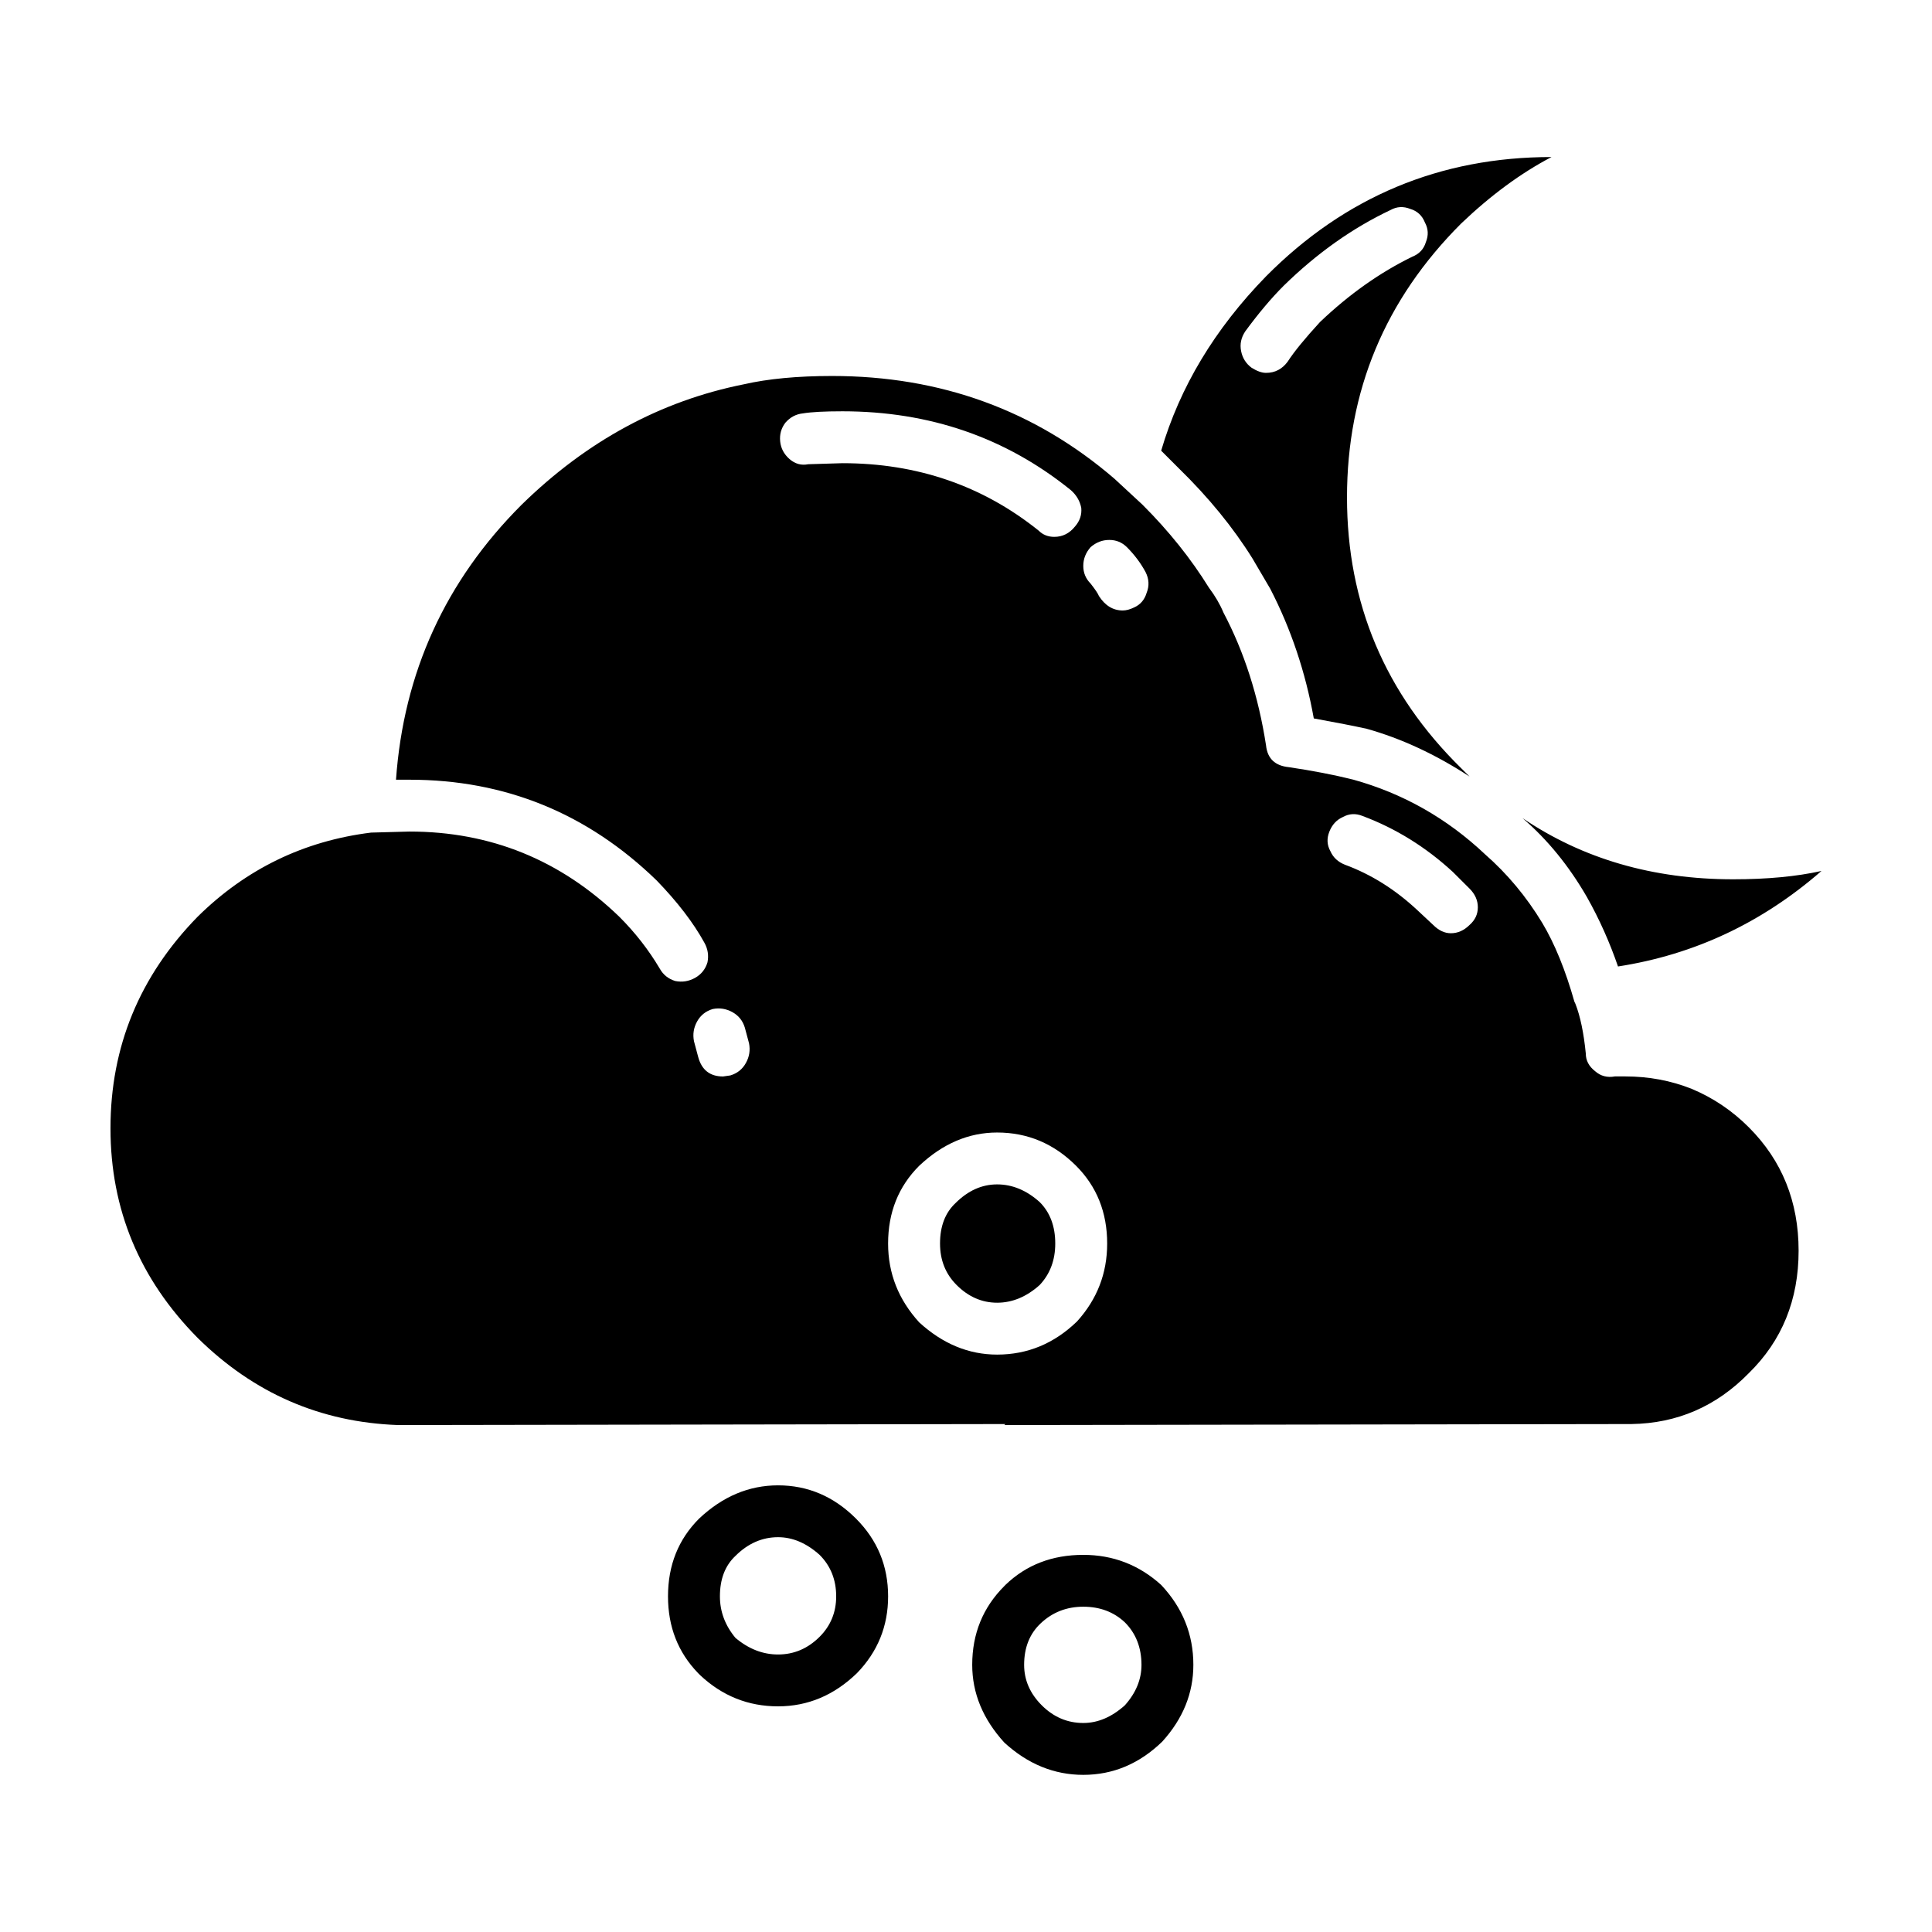 <?xml version="1.0" encoding="UTF-8"?>
<!-- Uploaded to: SVG Repo, www.svgrepo.com, Generator: SVG Repo Mixer Tools -->
<svg fill="#000000" width="800px" height="800px" version="1.1" viewBox="144 144 512 512" xmlns="http://www.w3.org/2000/svg">
 <path d="m387.61 452.93c-5.508 5.5-8.254 12.379-8.254 20.625 0 7.891 2.746 14.855 8.254 20.898 6.231 5.688 13.113 8.531 20.637 8.531 8.07 0 15.133-2.934 21.184-8.797 5.316-5.875 7.981-12.742 7.981-20.637 0-8.246-2.754-15.125-8.258-20.625-5.875-5.863-12.844-8.797-20.906-8.797-7.519 0.004-14.398 2.934-20.637 8.801zm-54.746-41.523c-1.832 0.551-3.215 1.652-4.125 3.293-0.922 1.664-1.188 3.394-0.828 5.234l1.102 4.121c0.918 3.481 3.117 5.223 6.606 5.223l1.926-0.277c1.832-0.551 3.215-1.641 4.125-3.305 0.918-1.641 1.188-3.387 0.828-5.215l-1.102-4.121c-0.551-1.84-1.648-3.219-3.301-4.133-1.656-0.914-3.398-1.191-5.231-0.82zm19.266-155.38c-1.102 1.465-1.566 3.109-1.375 4.949 0.18 1.828 1.004 3.387 2.469 4.676 1.473 1.281 3.125 1.742 4.953 1.375l9.082-0.277c19.809 0 37.141 5.953 52 17.871 1.102 1.102 2.481 1.652 4.133 1.652 2.195 0 4.035-0.918 5.5-2.754 1.281-1.465 1.828-3.109 1.652-4.949-0.371-1.828-1.289-3.387-2.754-4.676-17.242-13.934-37.418-20.898-60.527-20.898-4.766 0-8.254 0.188-10.453 0.551-1.844 0.188-3.406 1.012-4.68 2.481zm-11.016-10.18c6.418-1.465 14.219-2.207 23.391-2.207 28.793 0 53.742 9.082 74.832 27.227l7.43 6.879c6.977 6.969 12.844 14.297 17.613 22 1.652 2.195 2.934 4.398 3.848 6.594 5.512 10.449 9.27 22.188 11.285 35.195 0.363 3.492 2.383 5.41 6.051 5.773 6.238 0.926 11.914 2.016 17.062 3.305 13.203 3.664 24.848 10.262 34.945 19.801 5.863 5.141 10.914 11.18 15.133 18.148 3.293 5.5 6.141 12.469 8.531 20.906l0.266 0.551c1.289 3.293 2.207 7.691 2.754 13.195 0 1.828 0.828 3.394 2.481 4.676 1.465 1.289 3.211 1.742 5.223 1.375h2.754c6.227 0 12.102 1.102 17.602 3.293 5.688 2.383 10.727 5.773 15.133 10.184 8.805 8.797 13.203 19.699 13.203 32.719 0 13.02-4.398 23.832-13.203 32.449-8.621 8.805-18.984 13.297-31.094 13.48l-166.18 0.266 0.266-0.266-160.95 0.266c-20.547-0.73-38.246-8.434-53.102-23.094-15.398-15.566-23.105-34.074-23.105-55.539 0-21.629 7.703-40.336 23.109-56.098 12.836-12.656 28.156-20.07 45.949-22.277l10.184-0.277c21.461 0 39.988 7.516 55.582 22.555 4.219 4.211 7.793 8.797 10.727 13.75 0.922 1.652 2.297 2.754 4.125 3.305 1.832 0.363 3.578 0.09 5.231-0.828 1.648-0.918 2.75-2.293 3.301-4.121 0.367-1.828 0.098-3.582-0.828-5.223-2.938-5.324-7.152-10.82-12.66-16.5-18.344-17.789-40.168-26.676-65.48-26.676h-3.578c2.016-28.418 13.121-52.715 33.293-72.875 17.238-16.871 36.867-27.512 58.879-31.91zm-2.207 310.48c-2.746 2.57-4.121 6.141-4.121 10.727 0 4.035 1.375 7.703 4.121 11.004 3.488 2.934 7.25 4.398 11.285 4.398 4.219 0 7.879-1.566 11.004-4.676 2.938-2.934 4.402-6.516 4.402-10.727 0-4.398-1.465-8.07-4.402-11.004-3.481-3.117-7.152-4.676-11.004-4.676-4.215 0.004-7.973 1.656-11.285 4.953zm31.922-9.898c5.688 5.68 8.531 12.555 8.531 20.625 0 7.879-2.754 14.672-8.258 20.348-6.055 5.863-13.027 8.797-20.906 8.797-7.891 0-14.773-2.746-20.637-8.246l-0.551-0.551c-5.324-5.5-7.981-12.281-7.981-20.348 0-8.258 2.75-15.125 8.258-20.625 6.231-5.863 13.203-8.797 20.906-8.797 7.887 0 14.762 2.93 20.637 8.797zm26.688-61.883c-2.934-2.934-4.398-6.594-4.398-11.004 0-4.574 1.371-8.156 4.121-10.727 3.305-3.293 6.973-4.938 11.008-4.938s7.793 1.559 11.273 4.676c2.754 2.746 4.133 6.414 4.133 10.992 0 4.41-1.375 8.07-4.133 11.004-3.481 3.117-7.246 4.684-11.273 4.684-4.035-0.004-7.613-1.57-10.73-4.688zm175.27-84.422c-2.207-6.422-4.949-12.566-8.258-18.43-4.769-8.258-10.449-15.219-17.062-20.898 15.961 10.812 34.578 16.227 55.852 16.227 8.992 0 16.785-0.734 23.391-2.207-15.773 13.746-33.75 22.191-53.922 25.309zm-72.914-39.602c-1.652 0.734-2.84 2.016-3.57 3.848-0.734 1.828-0.648 3.57 0.277 5.223 0.73 1.652 2.004 2.84 3.848 3.57 6.977 2.57 13.391 6.606 19.254 12.102l4.133 3.859c1.465 1.465 3.023 2.195 4.676 2.195 1.828 0 3.481-0.73 4.957-2.195 1.465-1.289 2.195-2.84 2.195-4.684 0-1.828-0.73-3.481-2.195-4.949l-4.41-4.398c-7.152-6.594-15.133-11.551-23.941-14.848-1.828-0.738-3.57-0.641-5.223 0.277zm-52.004-59.406c0.734-1.828 0.648-3.672-0.277-5.5-1.281-2.383-2.934-4.586-4.949-6.606-1.289-1.281-2.84-1.918-4.676-1.918-1.84 0-3.492 0.641-4.957 1.918-1.281 1.465-1.93 3.117-1.93 4.957 0 1.828 0.648 3.387 1.93 4.676 1.289 1.641 2.016 2.746 2.207 3.293 1.652 2.57 3.758 3.848 6.328 3.848 0.918 0 1.93-0.277 3.031-0.816 1.641-0.73 2.742-2.023 3.293-3.852zm107.3-115.5c-8.07 4.223-16.051 10.086-23.93 17.602-20.184 20.164-30.27 44.371-30.27 72.598 0 28.051 10.086 51.973 30.27 71.781l2.207 2.195c-8.992-5.863-18.078-10.086-27.246-12.656-3.305-0.73-7.981-1.641-14.031-2.746-2.207-12.289-6.051-23.746-11.551-34.379l-4.676-7.969c-5.144-8.258-11.652-16.227-19.543-23.93l-4.676-4.676c4.949-16.867 14.207-32.266 27.789-46.199 20.91-21.078 46.125-31.621 75.656-31.621zm-33.562 17.324c-0.734-1.828-2.016-3.023-3.859-3.57-1.828-0.73-3.57-0.641-5.223 0.277-10.086 4.769-19.531 11.461-28.34 20.082-3.293 3.293-6.691 7.332-10.184 12.09-1.094 1.652-1.465 3.394-1.094 5.223 0.363 1.84 1.289 3.305 2.754 4.398 1.465 0.926 2.746 1.375 3.848 1.375 2.383 0 4.309-1.004 5.773-3.023 1.652-2.57 4.5-6.051 8.531-10.449 7.703-7.34 15.859-13.121 24.488-17.324 1.828-0.734 3.023-2.016 3.57-3.848 0.746-1.836 0.645-3.57-0.266-5.231zm-61.355 382.26c0 7.516-2.754 14.309-8.258 20.359-6.051 5.863-13.027 8.797-20.918 8.797-7.691 0-14.672-2.84-20.898-8.531-5.688-6.227-8.531-13.109-8.531-20.625 0-8.246 2.836-15.215 8.531-20.898l0.266-0.277c5.512-5.316 12.391-7.969 20.637-7.969 7.891 0 14.773 2.656 20.645 7.969 5.684 6.055 8.527 13.117 8.527 21.176zm-18.164-11.27c-2.934-2.754-6.606-4.133-11.012-4.133-4.398 0-8.156 1.465-11.273 4.398-2.934 2.754-4.398 6.422-4.398 11.004 0 4.035 1.559 7.617 4.676 10.727 3.117 3.117 6.793 4.684 11.004 4.684 3.859 0 7.527-1.566 11.012-4.684 2.941-3.293 4.41-6.867 4.41-10.727-0.012-4.574-1.477-8.336-4.418-11.27z" fill-rule="evenodd"/>
</svg>